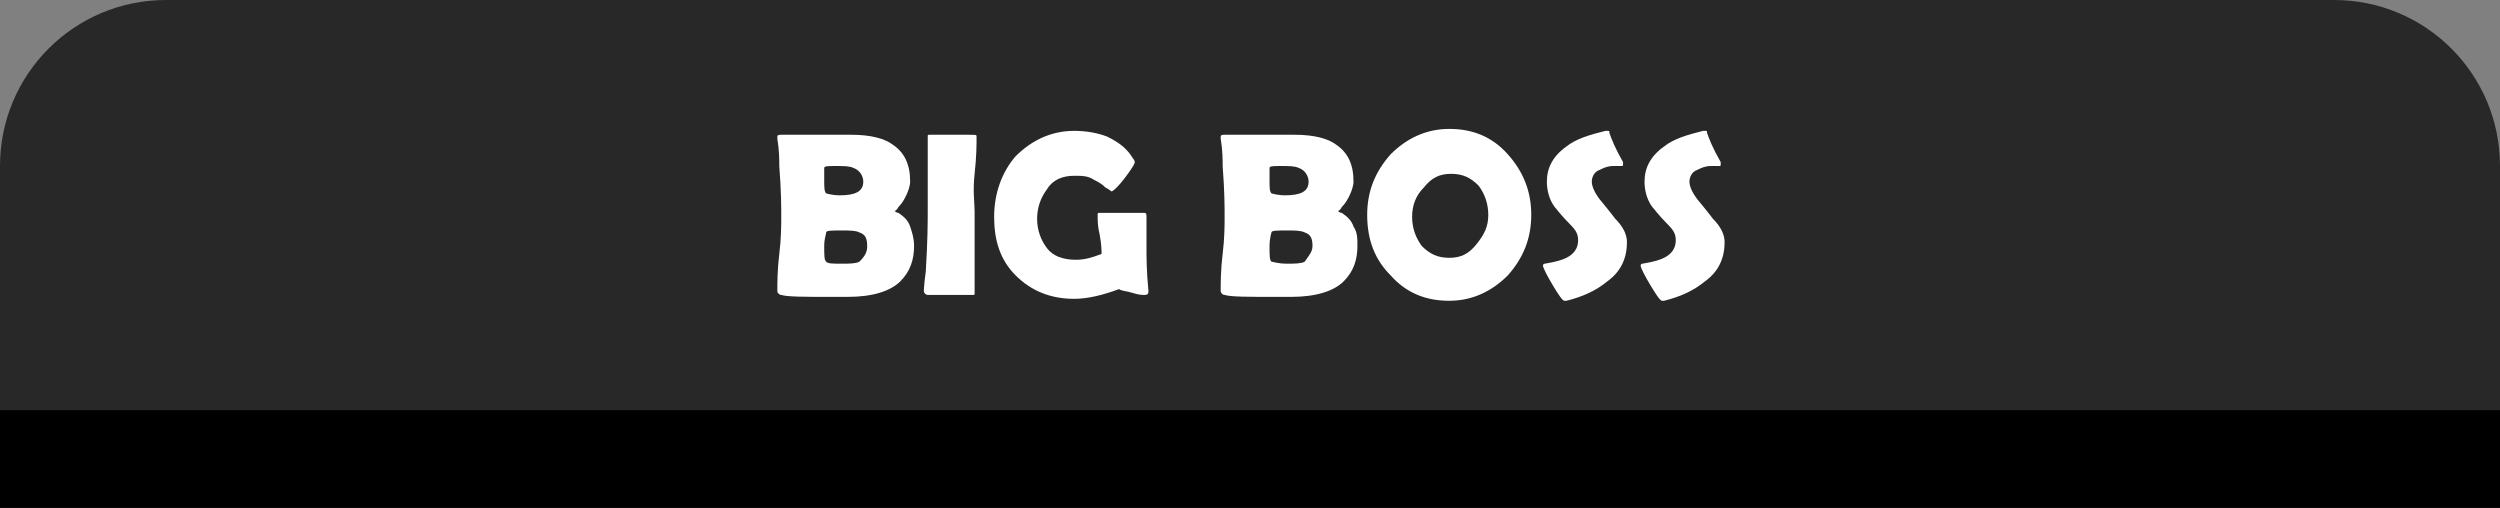 <?xml version="1.0" encoding="utf-8"?>
<!-- Generator: Adobe Illustrator 22.0.1, SVG Export Plug-In . SVG Version: 6.00 Build 0)  -->
<svg version="1.1" id="Layer_1" xmlns="http://www.w3.org/2000/svg" xmlns:xlink="http://www.w3.org/1999/xlink" x="0px" y="0px"
	 viewBox="0 0 128 26" style="enable-background:new 0 0 128 26;" xml:space="preserve">
<rect x="0" y="0" width="128" height="26" fill="#808080" stroke="none"/>
<path style="fill:#282828;" d="M119.5,0H8.5C3.8,0,0,3.8,0,8.5v1.4v2.6V26h128V12.5V9.9V8.5C128,3.8,124.2,0,119.5,0z"/>
<rect y="21" width="128" height="5"/>
<g>
	<path style="fill:#FFFFFF;" d="M46.8,12.6c0,0.7-0.2,1.3-0.7,1.8c-0.5,0.5-1.4,0.8-2.7,0.8c-0.1,0-0.2,0-0.4,0c-0.2,0-0.3,0-0.4,0
		c-1.4,0-2.3,0-2.6-0.1c-0.1,0-0.2-0.1-0.2-0.2c0-0.4,0-1.1,0.1-1.9s0.1-1.5,0.1-1.9c0-0.5,0-1.3-0.1-2.6c0-0.3,0-0.8-0.1-1.4l0-0.1
		c0-0.1,0.1-0.1,0.2-0.1s0.6,0,1.4,0c1.2,0,2,0,2.2,0c1,0,1.7,0.2,2.1,0.5c0.6,0.4,0.9,1,0.9,1.9c0,0.2-0.1,0.5-0.2,0.7
		c-0.1,0.2-0.2,0.4-0.4,0.6c-0.1,0.2-0.2,0.2-0.2,0.2c0,0,0.1,0.1,0.2,0.1c0.3,0.2,0.5,0.4,0.6,0.7C46.7,11.9,46.8,12.2,46.8,12.6z
		 M44.2,9.3c0-0.3-0.2-0.6-0.5-0.7c-0.2-0.1-0.5-0.1-0.9-0.1c-0.4,0-0.6,0-0.6,0.1c0,0.1,0,0.2,0,0.3s0,0.3,0,0.3
		c0,0.4,0,0.6,0.1,0.7c0,0,0.3,0.1,0.7,0.1C43.8,10,44.2,9.8,44.2,9.3z M44.4,12.6c0-0.4-0.1-0.6-0.4-0.7c-0.2-0.1-0.5-0.1-0.9-0.1
		c-0.5,0-0.8,0-0.8,0.1s-0.1,0.3-0.1,0.7c0,0.5,0,0.7,0.1,0.8s0.3,0.1,0.8,0.1c0.4,0,0.7,0,0.9-0.1C44.3,13.1,44.4,12.9,44.4,12.6z"
		/>
	<path style="fill:#FFFFFF;" d="M49.9,10.8c0,0.5,0,1.2,0,2.1s0,1.6,0,2.1c0,0.1,0,0.1-0.1,0.1c0,0-0.1,0-0.2,0c-0.3,0-0.6,0-1,0
		c-0.6,0-0.9,0-1.1,0c-0.1,0-0.2-0.1-0.2-0.2c0,0.1,0-0.3,0.1-1c0.1-1.6,0.1-2.6,0.1-3.1c0-0.4,0-1,0-1.9s0-1.5,0-1.9
		c0-0.1,0-0.1,0.1-0.1c0.1,0,0.3,0,0.5,0s0.4,0,0.5,0s0.3,0,0.5,0s0.4,0,0.5,0C50,6.9,50,6.9,50,7c0,0.4,0,1-0.1,1.9
		S49.9,10.4,49.9,10.8z"/>
	<path style="fill:#FFFFFF;" d="M58.8,14.9c0,0.1,0,0.2-0.2,0.2c-0.1,0-0.3,0-0.6-0.1s-0.6-0.1-0.7-0.2c-0.8,0.3-1.6,0.5-2.3,0.5
		c-1.2,0-2.2-0.4-3-1.2c-0.8-0.8-1.1-1.8-1.1-3c0-1.2,0.4-2.3,1.1-3.1c0.8-0.8,1.8-1.3,3-1.3c0.6,0,1.2,0.1,1.7,0.3
		c0.6,0.3,1,0.6,1.3,1.1c0.1,0.1,0.1,0.2,0.1,0.2c0,0.1-0.2,0.4-0.5,0.8S57,9.8,56.9,9.8c0,0-0.1-0.1-0.3-0.2
		c-0.2-0.2-0.4-0.3-0.6-0.4c-0.3-0.2-0.6-0.2-1-0.2c-0.6,0-1.1,0.2-1.4,0.7c-0.3,0.4-0.5,0.9-0.5,1.5c0,0.6,0.2,1.1,0.5,1.5
		c0.3,0.4,0.8,0.6,1.5,0.6c0.4,0,0.8-0.1,1.3-0.3c0-0.1,0-0.5-0.1-1c-0.1-0.4-0.1-0.7-0.1-1c0-0.1,0-0.1,0.1-0.1c0,0,0.1,0,0.1,0
		c0.1,0,0.3,0,0.5,0s0.4,0,0.5,0c0.1,0,0.3,0,0.6,0s0.4,0,0.6,0c0.1,0,0.1,0.1,0.1,0.2c0,0.2,0,0.5,0,0.8s0,0.7,0,0.8
		C58.7,13.1,58.7,13.9,58.8,14.9L58.8,14.9z"/>
	<path style="fill:#FFFFFF;" d="M69.5,12.6c0,0.7-0.2,1.3-0.7,1.8c-0.5,0.5-1.4,0.8-2.7,0.8c-0.1,0-0.2,0-0.4,0c-0.2,0-0.3,0-0.4,0
		c-1.4,0-2.3,0-2.6-0.1c-0.1,0-0.2-0.1-0.2-0.2c0-0.4,0-1.1,0.1-1.9s0.1-1.5,0.1-1.9c0-0.5,0-1.3-0.1-2.6c0-0.3,0-0.8-0.1-1.4l0-0.1
		c0-0.1,0.1-0.1,0.2-0.1s0.6,0,1.4,0c1.2,0,2,0,2.2,0c1,0,1.7,0.2,2.1,0.5c0.6,0.4,0.9,1,0.9,1.9c0,0.2-0.1,0.5-0.2,0.7
		c-0.1,0.2-0.2,0.4-0.4,0.6c-0.1,0.2-0.2,0.2-0.2,0.2c0,0,0.1,0.1,0.2,0.1c0.3,0.2,0.5,0.4,0.6,0.7C69.5,11.9,69.5,12.2,69.5,12.6z
		 M67,9.3c0-0.3-0.2-0.6-0.5-0.7c-0.2-0.1-0.5-0.1-0.9-0.1c-0.4,0-0.6,0-0.6,0.1c0,0.1,0,0.2,0,0.3s0,0.3,0,0.3c0,0.4,0,0.6,0.1,0.7
		c0,0,0.3,0.1,0.7,0.1C66.6,10,67,9.8,67,9.3z M67.2,12.6c0-0.4-0.1-0.6-0.4-0.7c-0.2-0.1-0.5-0.1-0.9-0.1c-0.5,0-0.8,0-0.8,0.1
		c0,0-0.1,0.3-0.1,0.7c0,0.5,0,0.7,0.1,0.8c0.1,0,0.3,0.1,0.8,0.1c0.4,0,0.7,0,0.9-0.1C67,13.1,67.2,12.9,67.2,12.6z"/>
	<path style="fill:#FFFFFF;" d="M78.4,11c0,1.2-0.4,2.2-1.2,3.1c-0.8,0.8-1.8,1.3-3,1.3c-1.2,0-2.2-0.4-3-1.3
		c-0.8-0.8-1.2-1.8-1.2-3.1c0-1.2,0.4-2.2,1.2-3.1c0.8-0.8,1.8-1.3,3-1.3c1.2,0,2.2,0.4,3,1.3C78,8.8,78.4,9.8,78.4,11z M76.2,11
		c0-0.6-0.2-1.1-0.5-1.5c-0.4-0.4-0.8-0.6-1.4-0.6c-0.6,0-1,0.2-1.4,0.7c-0.4,0.4-0.6,0.9-0.6,1.5c0,0.6,0.2,1.1,0.5,1.5
		c0.4,0.4,0.8,0.6,1.4,0.6c0.6,0,1-0.2,1.4-0.7C76,12,76.2,11.6,76.2,11z"/>
	<path style="fill:#FFFFFF;" d="M83.3,12.4c0,0.8-0.3,1.5-1,2c-0.6,0.5-1.3,0.8-2.1,1c0,0-0.1,0-0.1,0c-0.1,0-0.3-0.3-0.6-0.8
		s-0.5-0.9-0.5-1c0,0,0-0.1,0.1-0.1c0.6-0.1,0.9-0.2,1.1-0.3c0.4-0.2,0.6-0.5,0.6-0.9c0-0.3-0.1-0.5-0.4-0.8
		c-0.5-0.5-0.7-0.8-0.8-0.9c-0.3-0.4-0.4-0.9-0.4-1.3c0-0.7,0.3-1.3,1-1.8c0.5-0.4,1.2-0.6,2-0.8c0,0,0.1,0,0.1,0
		c0.1,0,0.1,0,0.1,0.1c0.1,0.3,0.3,0.8,0.7,1.5c0,0,0,0,0,0.1c0,0.1,0,0.1-0.1,0.1c0,0-0.1,0-0.2,0s-0.1,0-0.2,0
		c-0.3,0-0.5,0.1-0.7,0.2c-0.3,0.1-0.4,0.4-0.4,0.6c0,0.2,0.1,0.5,0.4,0.9c0.5,0.6,0.8,1,0.8,1C83.1,11.6,83.3,12,83.3,12.4z"/>
	<path style="fill:#FFFFFF;" d="M88.3,12.4c0,0.8-0.3,1.5-1,2c-0.6,0.5-1.3,0.8-2.1,1c0,0-0.1,0-0.1,0c-0.1,0-0.3-0.3-0.6-0.8
		s-0.5-0.9-0.5-1c0,0,0-0.1,0.1-0.1c0.6-0.1,0.9-0.2,1.1-0.3c0.4-0.2,0.6-0.5,0.6-0.9c0-0.3-0.1-0.5-0.4-0.8
		c-0.5-0.5-0.7-0.8-0.8-0.9c-0.3-0.4-0.4-0.9-0.4-1.3c0-0.7,0.3-1.3,1-1.8c0.5-0.4,1.2-0.6,2-0.8c0,0,0.1,0,0.1,0
		c0.1,0,0.1,0,0.1,0.1c0.1,0.3,0.3,0.8,0.7,1.5c0,0,0,0,0,0.1c0,0.1,0,0.1-0.1,0.1c0,0-0.1,0-0.2,0s-0.1,0-0.2,0
		c-0.3,0-0.5,0.1-0.7,0.2c-0.3,0.1-0.4,0.4-0.4,0.6c0,0.2,0.1,0.5,0.4,0.9c0.5,0.6,0.8,1,0.8,1C88.1,11.6,88.3,12,88.3,12.4z"/>
</g>
</svg>
